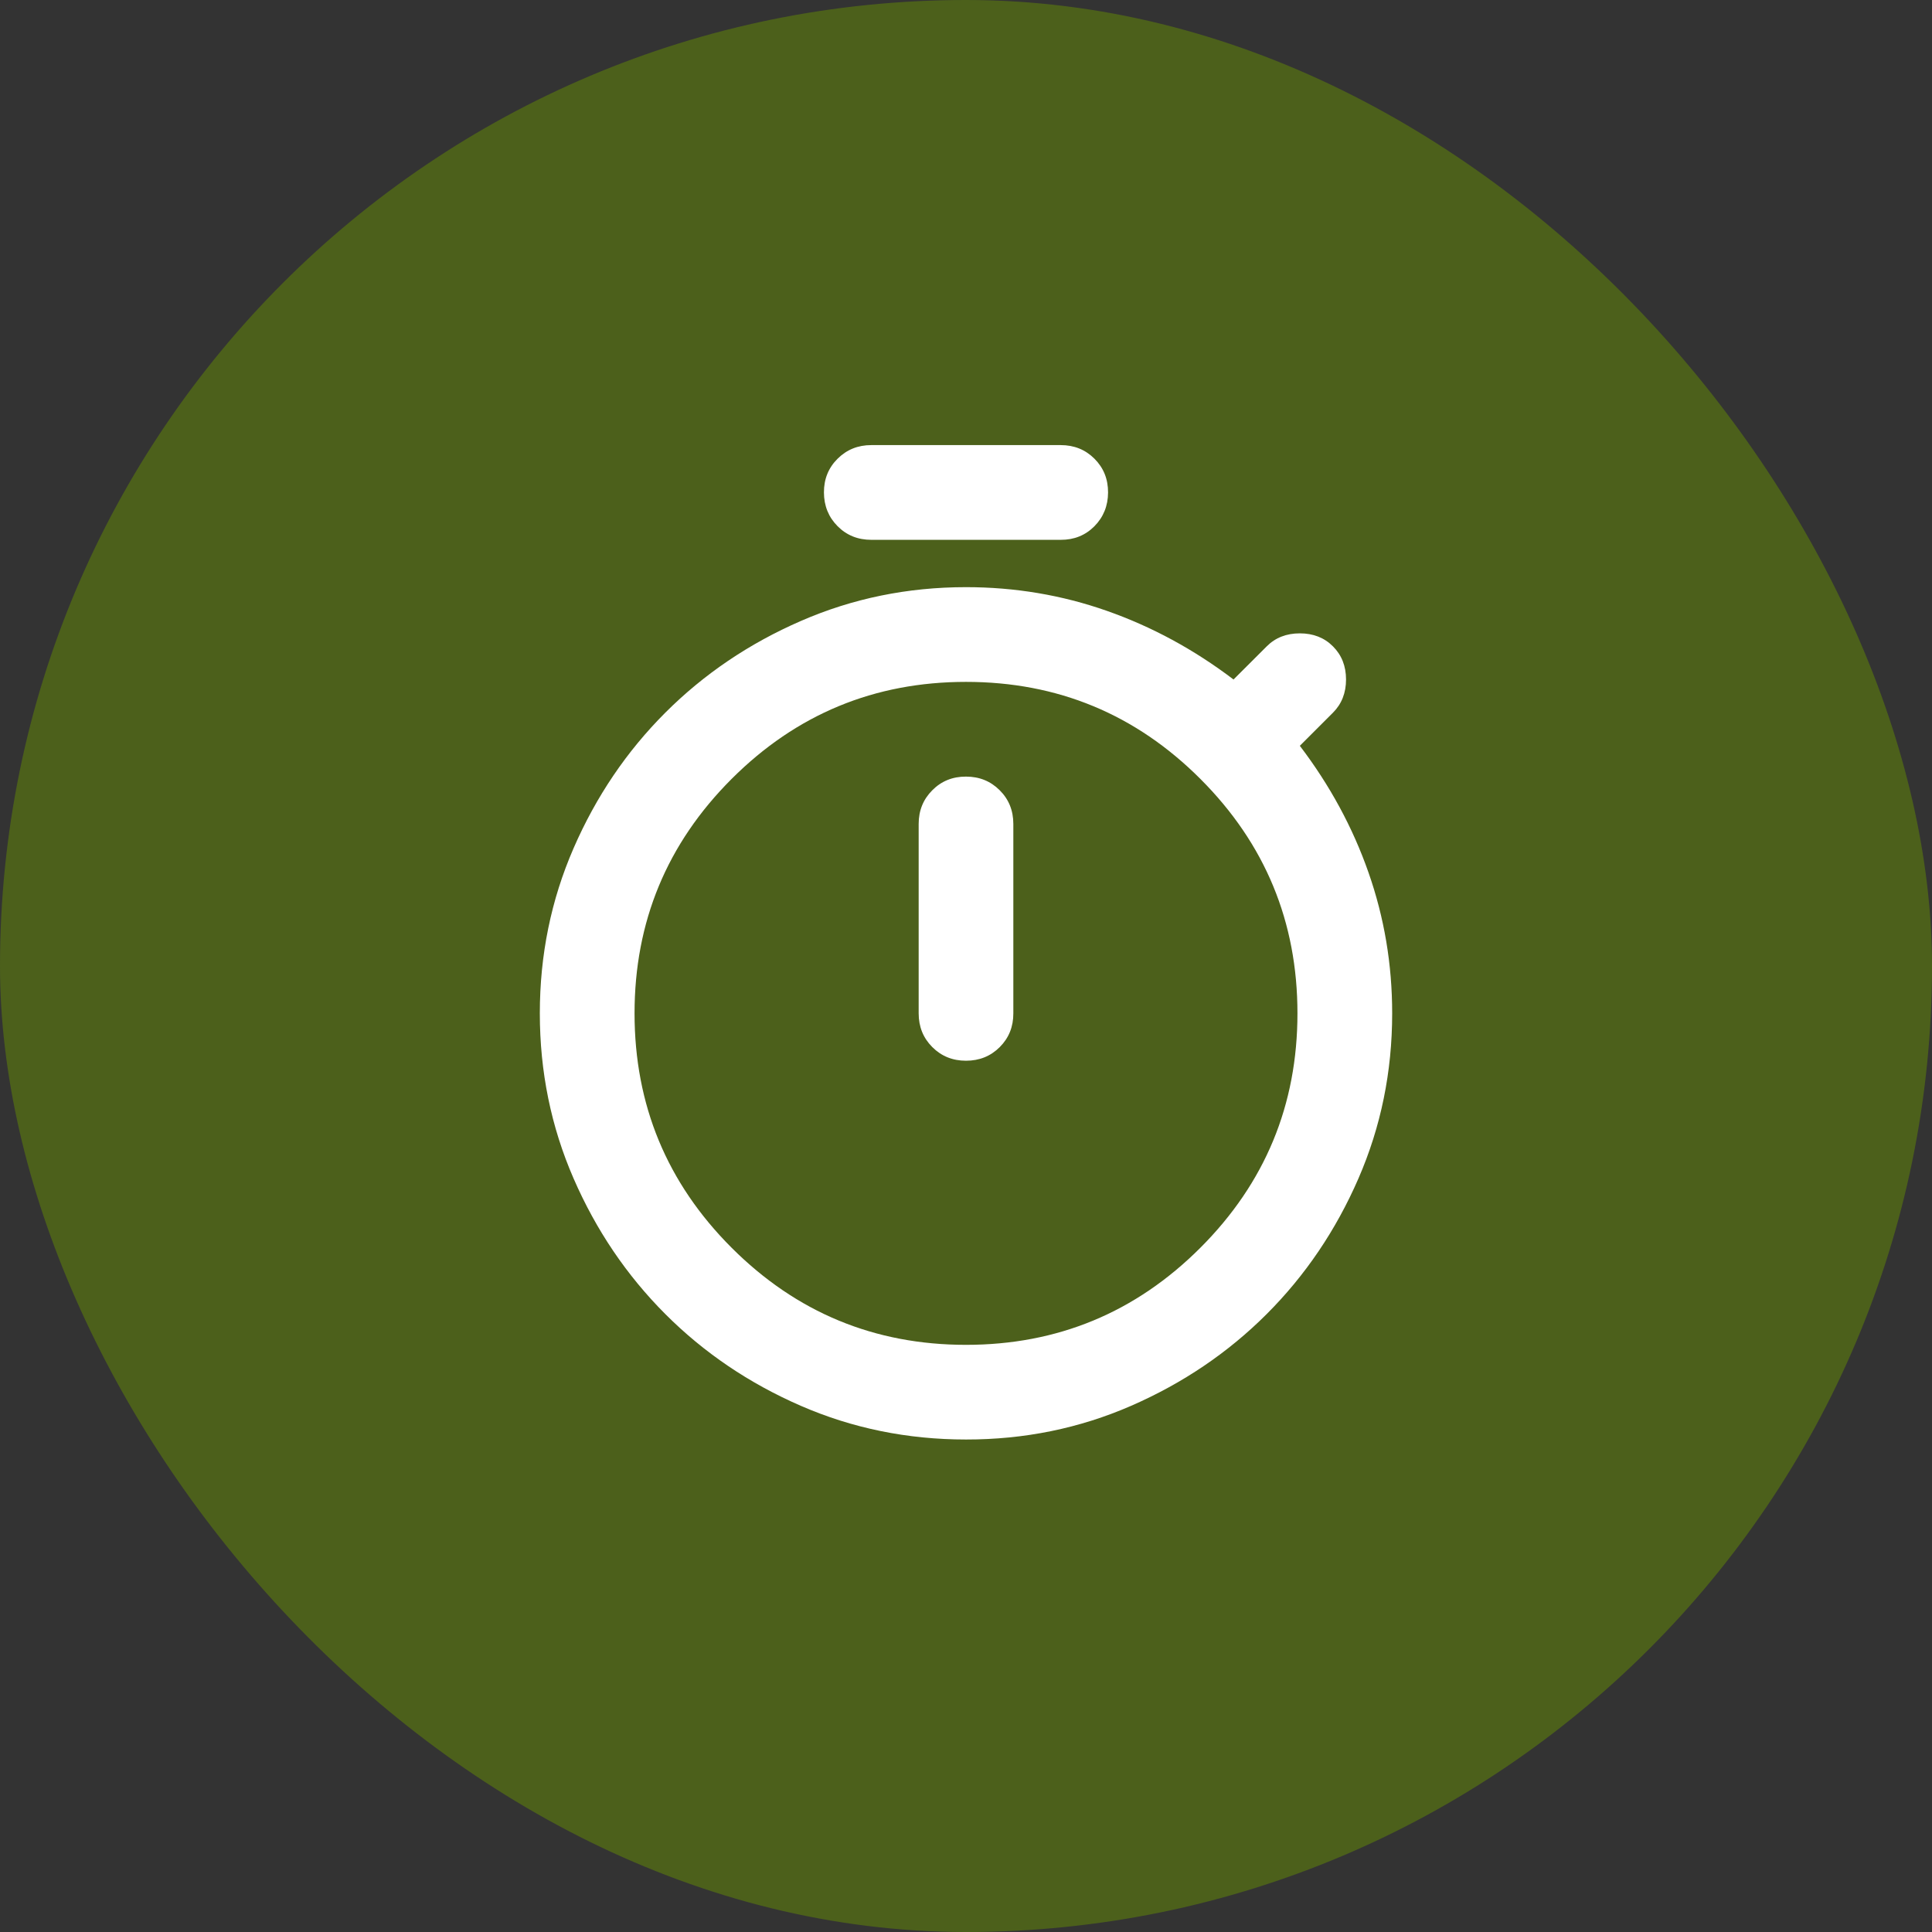 <?xml version="1.0" encoding="UTF-8"?> <svg xmlns="http://www.w3.org/2000/svg" width="34" height="34" viewBox="0 0 34 34" fill="none"><rect x="0" y="0" width="34" height="34" fill="#333333" stroke="none"/><rect width="34" height="34" rx="17" fill="#4C601B"></rect><path d="M15.333 9.5C15.097 9.5 14.899 9.42 14.74 9.26C14.581 9.1 14.501 8.902 14.5 8.667C14.499 8.431 14.579 8.233 14.74 8.073C14.901 7.913 15.098 7.833 15.333 7.833H18.667C18.903 7.833 19.101 7.913 19.261 8.073C19.421 8.233 19.501 8.431 19.5 8.667C19.499 8.902 19.419 9.1 19.26 9.261C19.101 9.421 18.903 9.501 18.667 9.5H15.333ZM17 18.667C17.236 18.667 17.434 18.587 17.594 18.427C17.754 18.267 17.834 18.069 17.833 17.833V14.5C17.833 14.264 17.753 14.066 17.593 13.907C17.433 13.747 17.236 13.667 17 13.667C16.764 13.666 16.567 13.746 16.407 13.907C16.247 14.067 16.167 14.265 16.167 14.5V17.833C16.167 18.069 16.247 18.267 16.407 18.427C16.567 18.587 16.764 18.667 17 18.667ZM17 25.333C15.972 25.333 15.003 25.136 14.093 24.74C13.183 24.344 12.388 23.806 11.708 23.125C11.028 22.444 10.49 21.649 10.094 20.739C9.698 19.83 9.5 18.861 9.5 17.833C9.5 16.805 9.698 15.837 10.094 14.927C10.49 14.017 11.028 13.222 11.708 12.542C12.388 11.862 13.184 11.324 14.094 10.928C15.005 10.531 15.973 10.333 17 10.333C17.861 10.333 18.688 10.472 19.479 10.75C20.271 11.028 21.014 11.431 21.708 11.958L22.292 11.375C22.444 11.222 22.639 11.146 22.875 11.146C23.111 11.146 23.306 11.222 23.458 11.375C23.611 11.528 23.688 11.722 23.688 11.958C23.688 12.194 23.611 12.389 23.458 12.542L22.875 13.125C23.403 13.819 23.806 14.562 24.083 15.354C24.361 16.146 24.5 16.972 24.5 17.833C24.5 18.861 24.302 19.83 23.906 20.74C23.51 21.65 22.972 22.445 22.292 23.125C21.612 23.805 20.816 24.343 19.906 24.74C18.995 25.137 18.027 25.334 17 25.333ZM17 23.667C18.611 23.667 19.986 23.097 21.125 21.958C22.264 20.819 22.833 19.444 22.833 17.833C22.833 16.222 22.264 14.847 21.125 13.708C19.986 12.569 18.611 12 17 12C15.389 12 14.014 12.569 12.875 13.708C11.736 14.847 11.167 16.222 11.167 17.833C11.167 19.444 11.736 20.819 12.875 21.958C14.014 23.097 15.389 23.667 17 23.667Z" fill="white"></path></svg> 